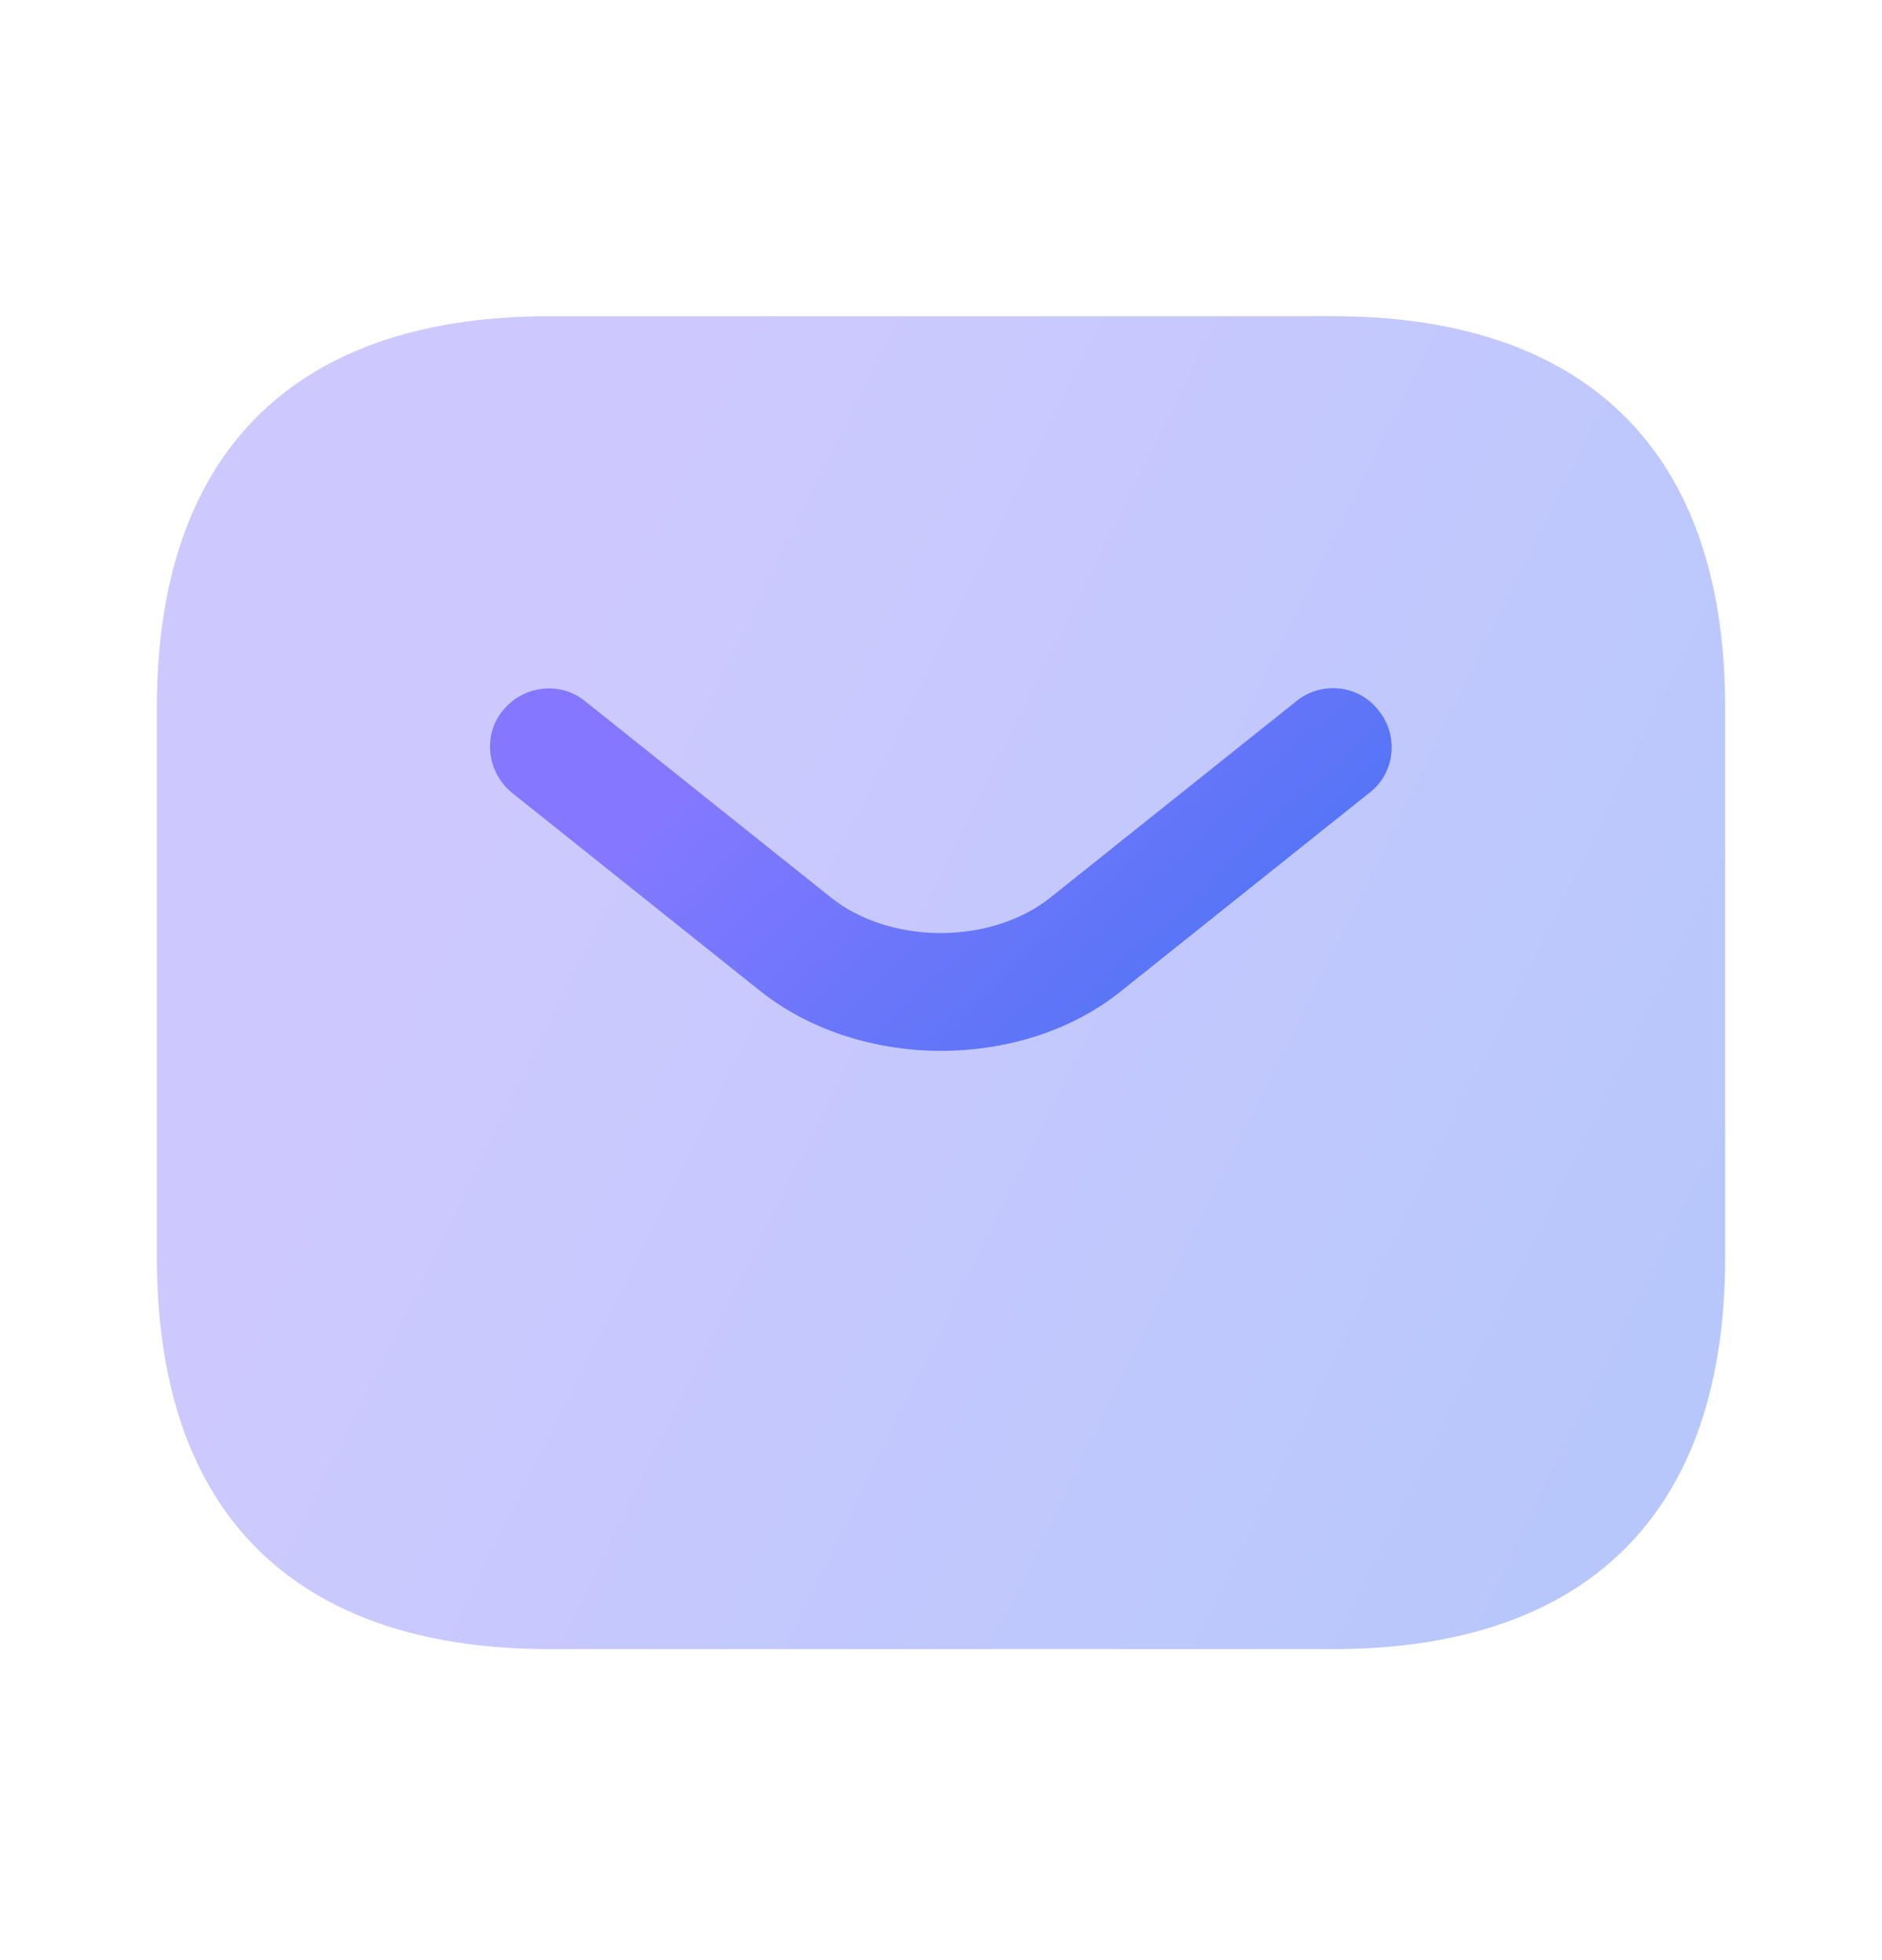 <?xml version="1.0" encoding="UTF-8"?> <svg xmlns="http://www.w3.org/2000/svg" width="24" height="25" viewBox="0 0 24 25" fill="none"><path opacity="0.4" d="M17 21.033H7C4 21.033 2 19.533 2 16.033V9.033C2 5.533 4 4.033 7 4.033H17C20 4.033 22 5.533 22 9.033V16.033C22 19.533 20 21.033 17 21.033Z" fill="url(#paint0_linear_2985_4734)"></path><path d="M12.001 13.403C11.161 13.403 10.311 13.143 9.661 12.613L6.531 10.113C6.211 9.853 6.151 9.383 6.411 9.063C6.671 8.743 7.141 8.683 7.461 8.943L10.591 11.443C11.351 12.053 12.641 12.053 13.401 11.443L16.531 8.943C16.851 8.683 17.331 8.733 17.581 9.063C17.841 9.383 17.791 9.863 17.461 10.113L14.331 12.613C13.691 13.143 12.841 13.403 12.001 13.403Z" fill="url(#paint1_linear_2985_4734)"></path><defs><linearGradient id="paint0_linear_2985_4734" x1="7.848" y1="6.263" x2="35.991" y2="20.192" gradientUnits="userSpaceOnUse"><stop stop-color="#8378FF"></stop><stop offset="1" stop-color="#1E70EB"></stop></linearGradient><linearGradient id="paint1_linear_2985_4734" x1="9.61" y1="9.384" x2="19.232" y2="19.446" gradientUnits="userSpaceOnUse"><stop stop-color="#8378FF"></stop><stop offset="1" stop-color="#1E70EB"></stop></linearGradient></defs></svg> 